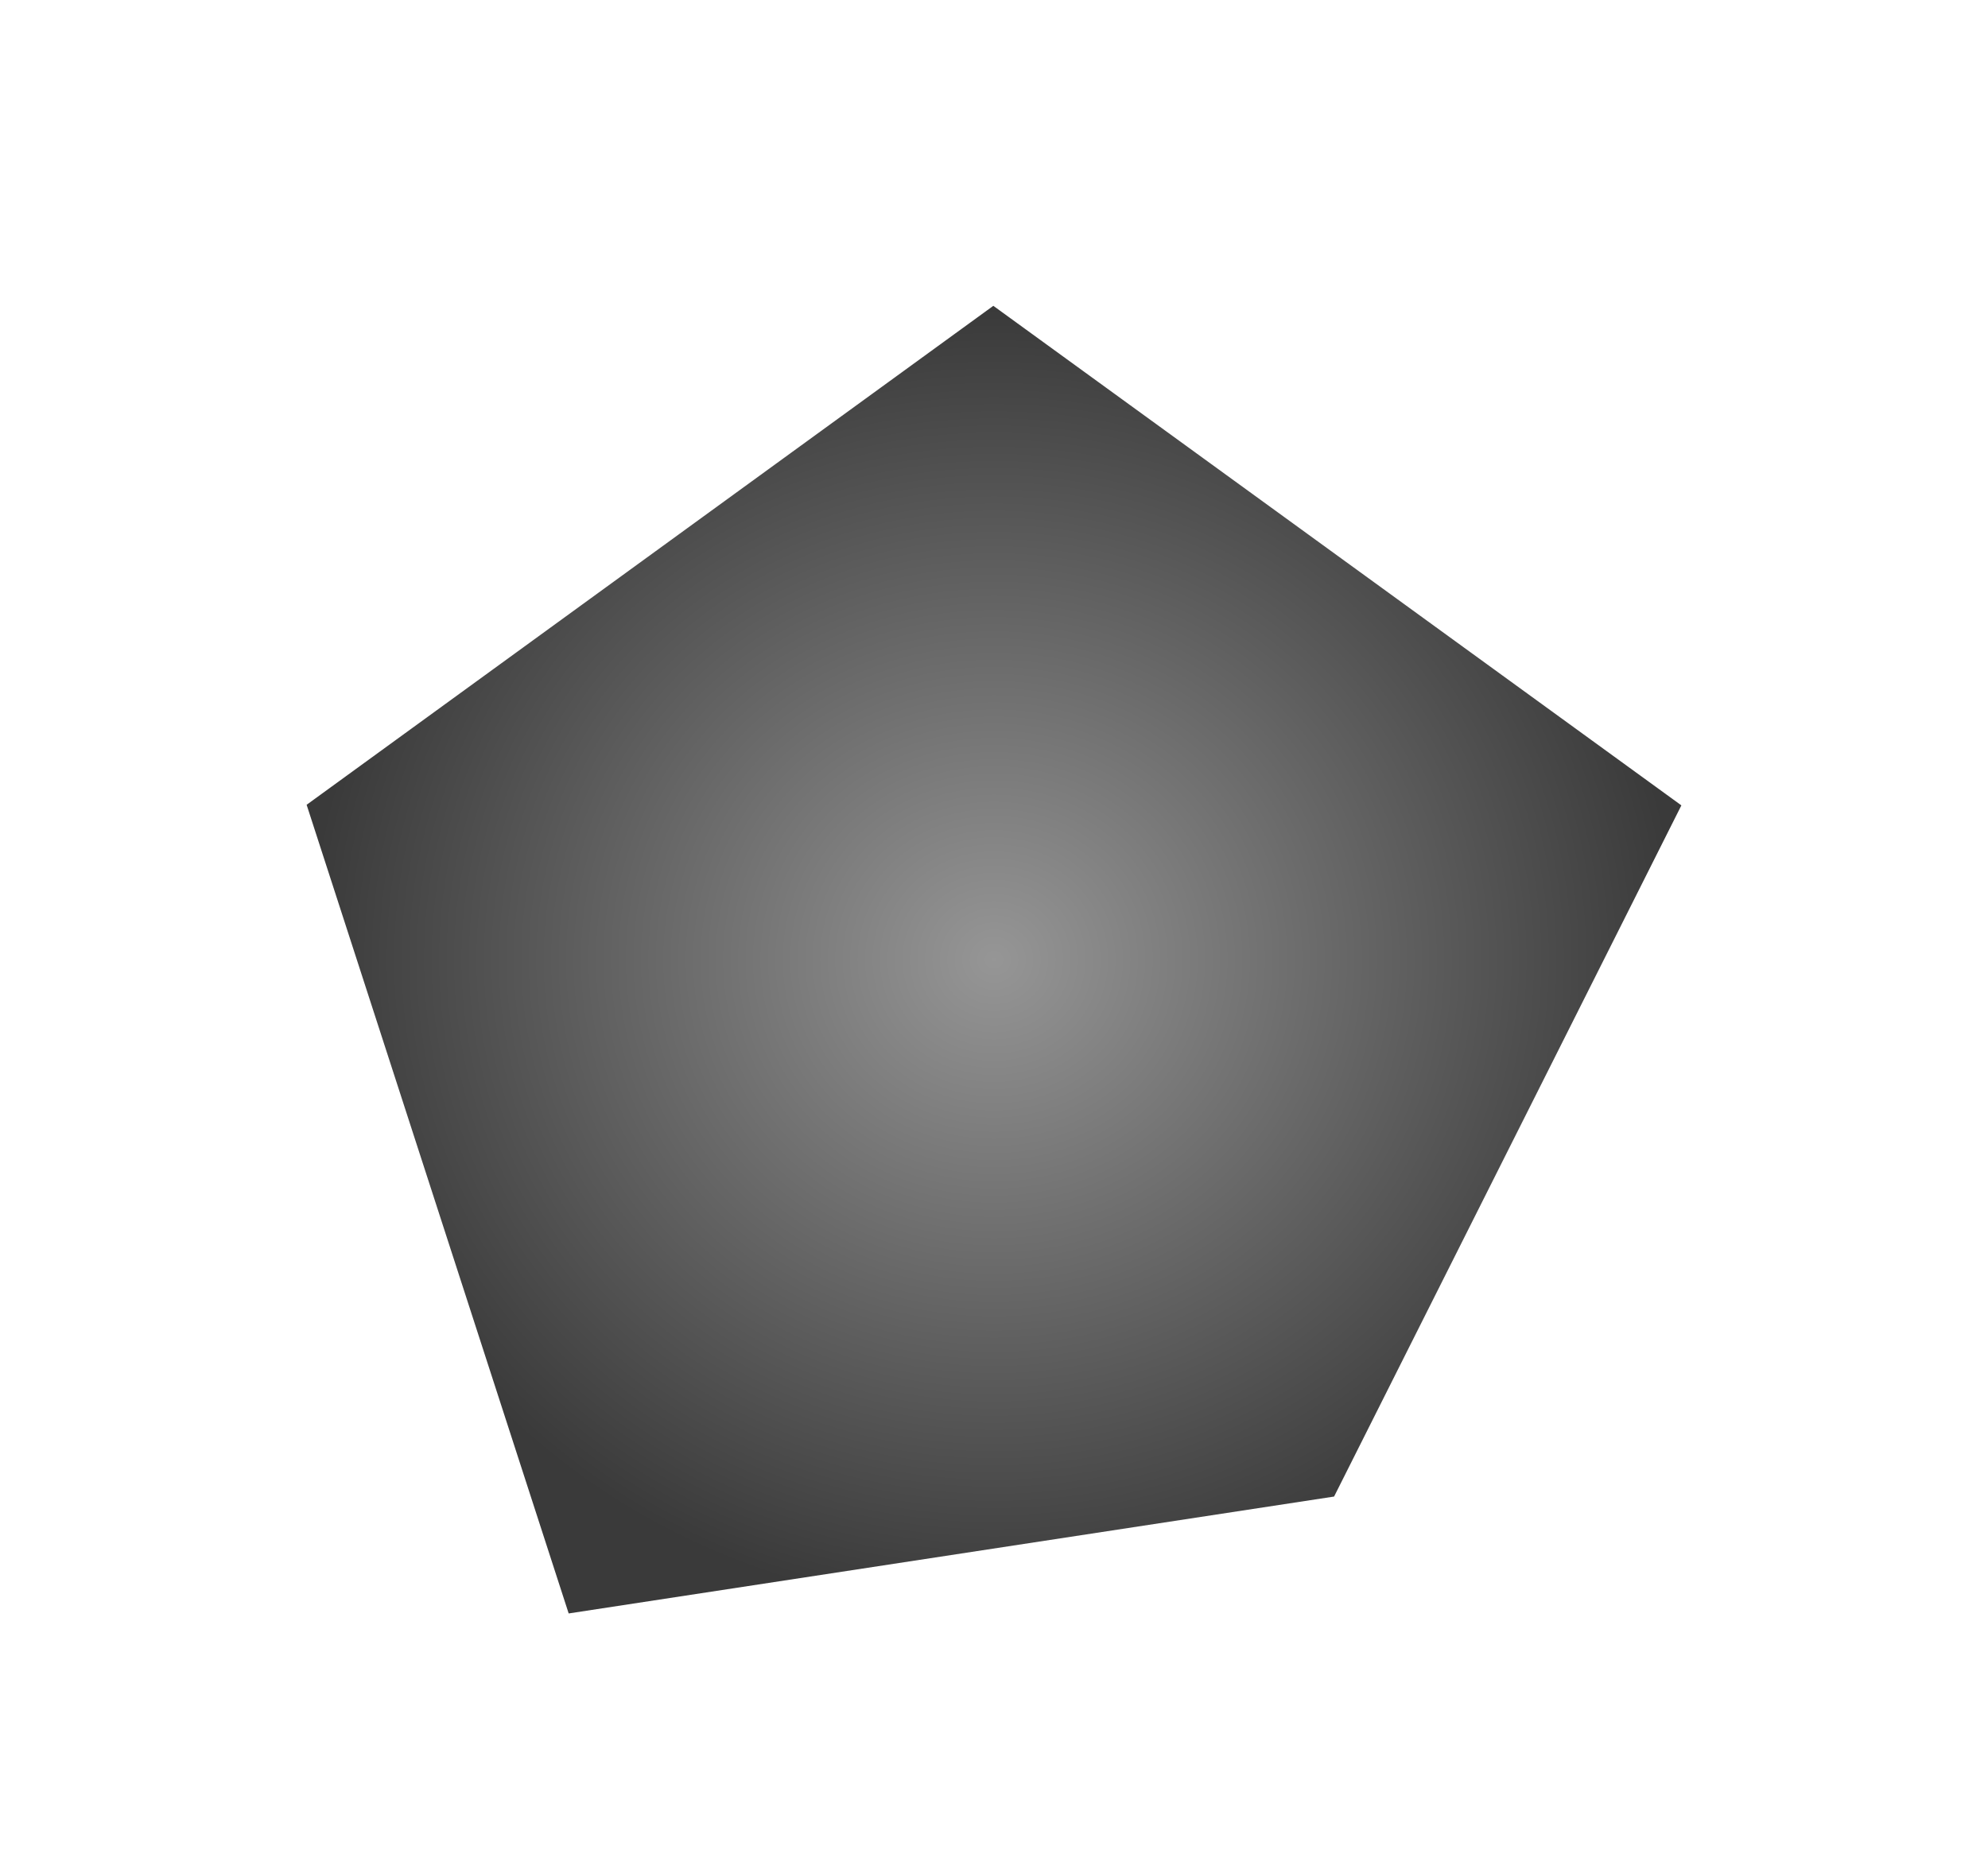 <svg xmlns="http://www.w3.org/2000/svg" xmlns:xlink="http://www.w3.org/1999/xlink" width="490" height="456" viewBox="0 0 490 456">
  <defs>
    <radialGradient id="radial-gradient" cx="0.5" cy="0.5" r="0.5" gradientUnits="objectBoundingBox">
      <stop offset="0" stop-color="#777"/>
      <stop offset="1"/>
    </radialGradient>
  </defs>
  <g id="グループ_8471" data-name="グループ 8471" transform="translate(-14990 5437)">
    <rect id="長方形_1666" data-name="長方形 1666" width="490" height="456" transform="translate(14990 -5437)" fill="rgba(255,255,255,0)"/>
    <path id="パス_2204" data-name="パス 2204" d="M-20391.494-15938.641l169.59,123.159-85.6,170.4-188.658,28.819-64.59-199.365Z" transform="translate(35626.328 10577.037)" opacity="0.771" fill="url(#radial-gradient)"/>
  </g>
</svg>
